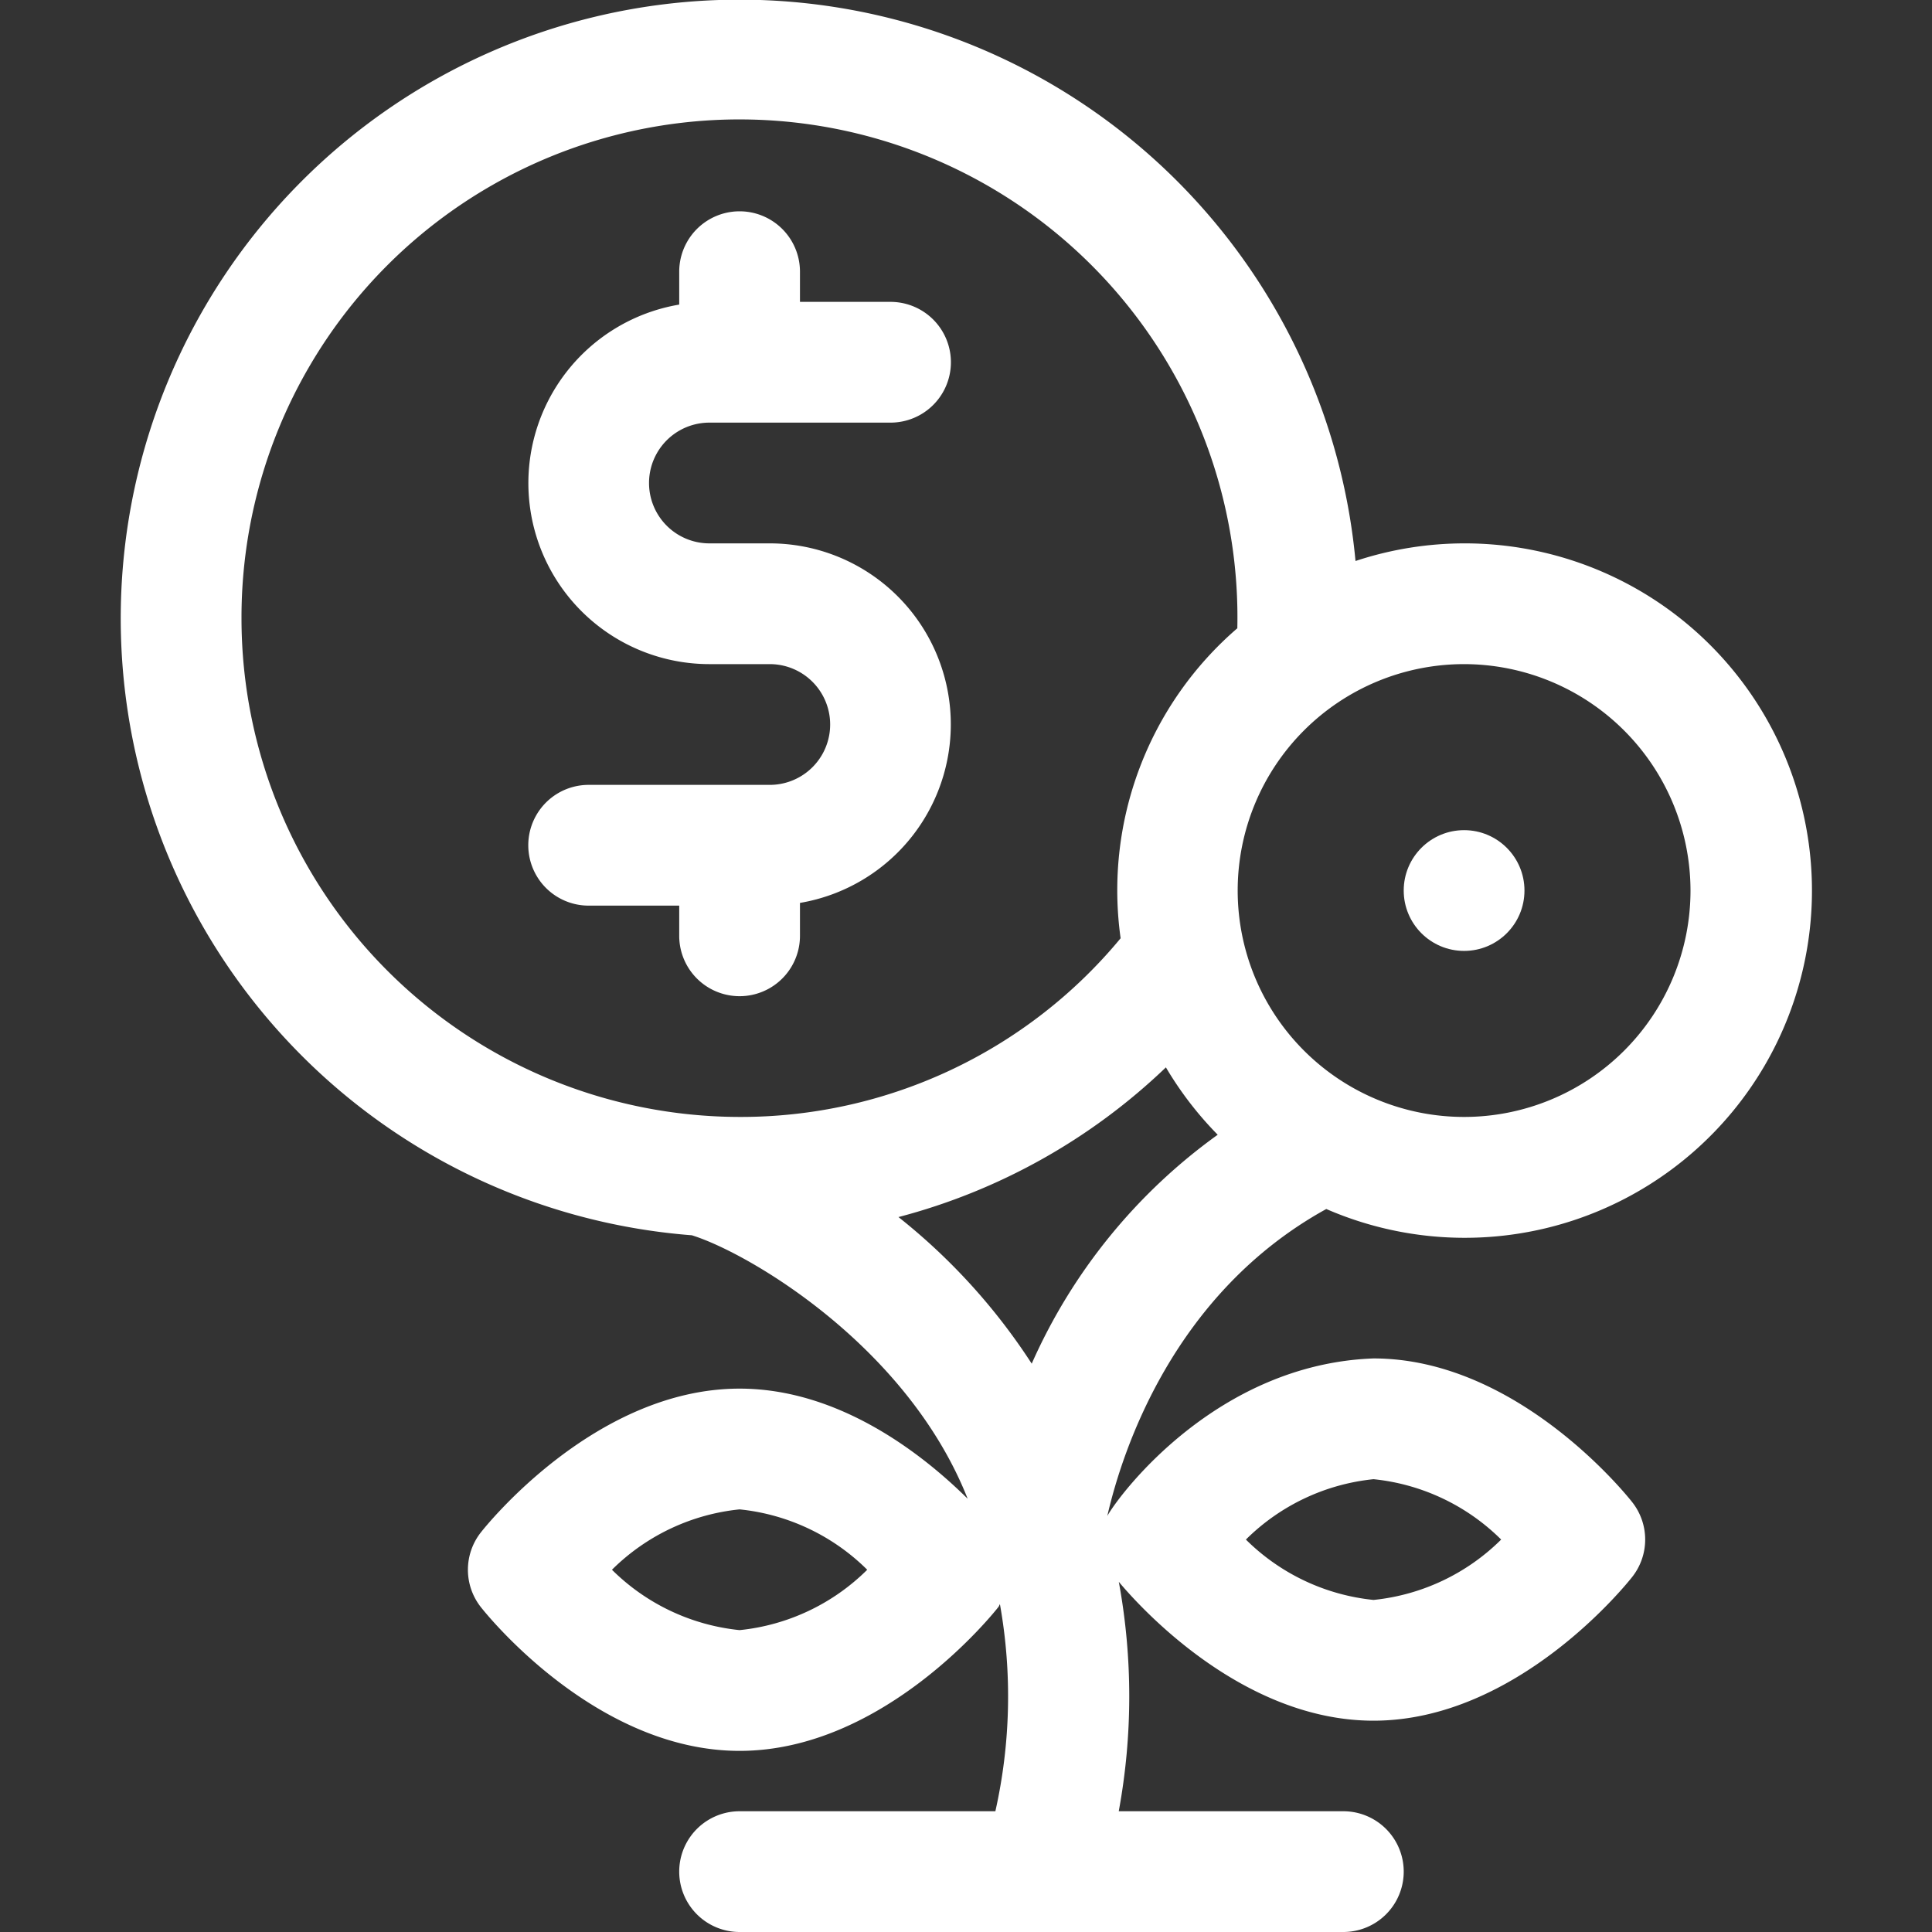 <?xml version="1.0"?>
<svg xmlns="http://www.w3.org/2000/svg" xmlns:xlink="http://www.w3.org/1999/xlink" xmlns:svgjs="http://svgjs.com/svgjs" version="1.1" width="512" height="512" x="0" y="0" viewBox="0 0 64 64" style="enable-background:new 0 0 512 512" xml:space="preserve" class=""><rect x="0" y="0" width="64" height="64" fill="#333333" stroke="none"/><g><path xmlns="http://www.w3.org/2000/svg" d="M26.5,31V29.91A5.997,5.997,0,0,0,25.5,18h-2a2,2,0,0,1,0-4h6a2,2,0,0,0,0-4h-3V9a2,2,0,0,0-4,0v1.09A5.997,5.997,0,0,0,23.5,22h2a2,2,0,0,1,0,4h-6a2,2,0,0,0,0,4h3v1a2,2,0,0,0,4,0Z" fill="#ffffff" data-original="#000000" class=""/><path xmlns="http://www.w3.org/2000/svg" d="M43.935,40.05a11.502,11.502,0,1,0,.968-21.466A20.496,20.496,0,1,0,22.918,40.92c1.875.581,7.138,3.666,9.137,8.728C30.631,48.237,27.85,46,24.5,46c-4.785,0-8.422,4.572-8.574,4.767a2,2,0,0,0,0,2.467C16.078,53.428,19.715,58,24.5,58s8.422-4.572,8.574-4.767c.022-.028.029-.063.05-.092A17.383,17.383,0,0,1,32.973,60H24.5a2,2,0,0,0,0,4h20a2,2,0,0,0,0-4H37.06a20.976,20.976,0,0,0,.002-7.6c.699.836,4.09,4.6,8.437,4.6,4.785,0,8.422-4.572,8.574-4.767a2,2,0,0,0,0-2.467C53.922,49.572,50.285,45,45.5,45c-5.202.188-8.425,4.512-8.819,5.218C37.181,48.038,38.88,42.837,43.935,40.05ZM24.5,54a7.005,7.005,0,0,1-4.228-2A7.005,7.005,0,0,1,24.5,50a7.005,7.005,0,0,1,4.228,2A7.005,7.005,0,0,1,24.5,54Zm21-5a7.005,7.005,0,0,1,4.228,2A7.005,7.005,0,0,1,45.5,53a7.005,7.005,0,0,1-4.228-2A7.005,7.005,0,0,1,45.5,49ZM56,29.5A7.5,7.5,0,1,1,48.5,22,7.508,7.508,0,0,1,56,29.5Zm-48-9a16.496,16.496,0,1,1,32.988.312,11.456,11.456,0,0,0-3.866,10.269A16.325,16.325,0,0,1,24.5,37,16.519,16.519,0,0,1,8,20.5ZM34.177,45.173a20.21,20.21,0,0,0-4.414-4.856,20.199,20.199,0,0,0,8.859-4.959,11.569,11.569,0,0,0,1.716,2.232A18.608,18.608,0,0,0,34.177,45.173Z" fill="#ffffff" data-original="#000000" class=""/><circle xmlns="http://www.w3.org/2000/svg" cx="48.5" cy="29.5" r="2" fill="#ffffff" data-original="#000000" class=""/></g></svg>
